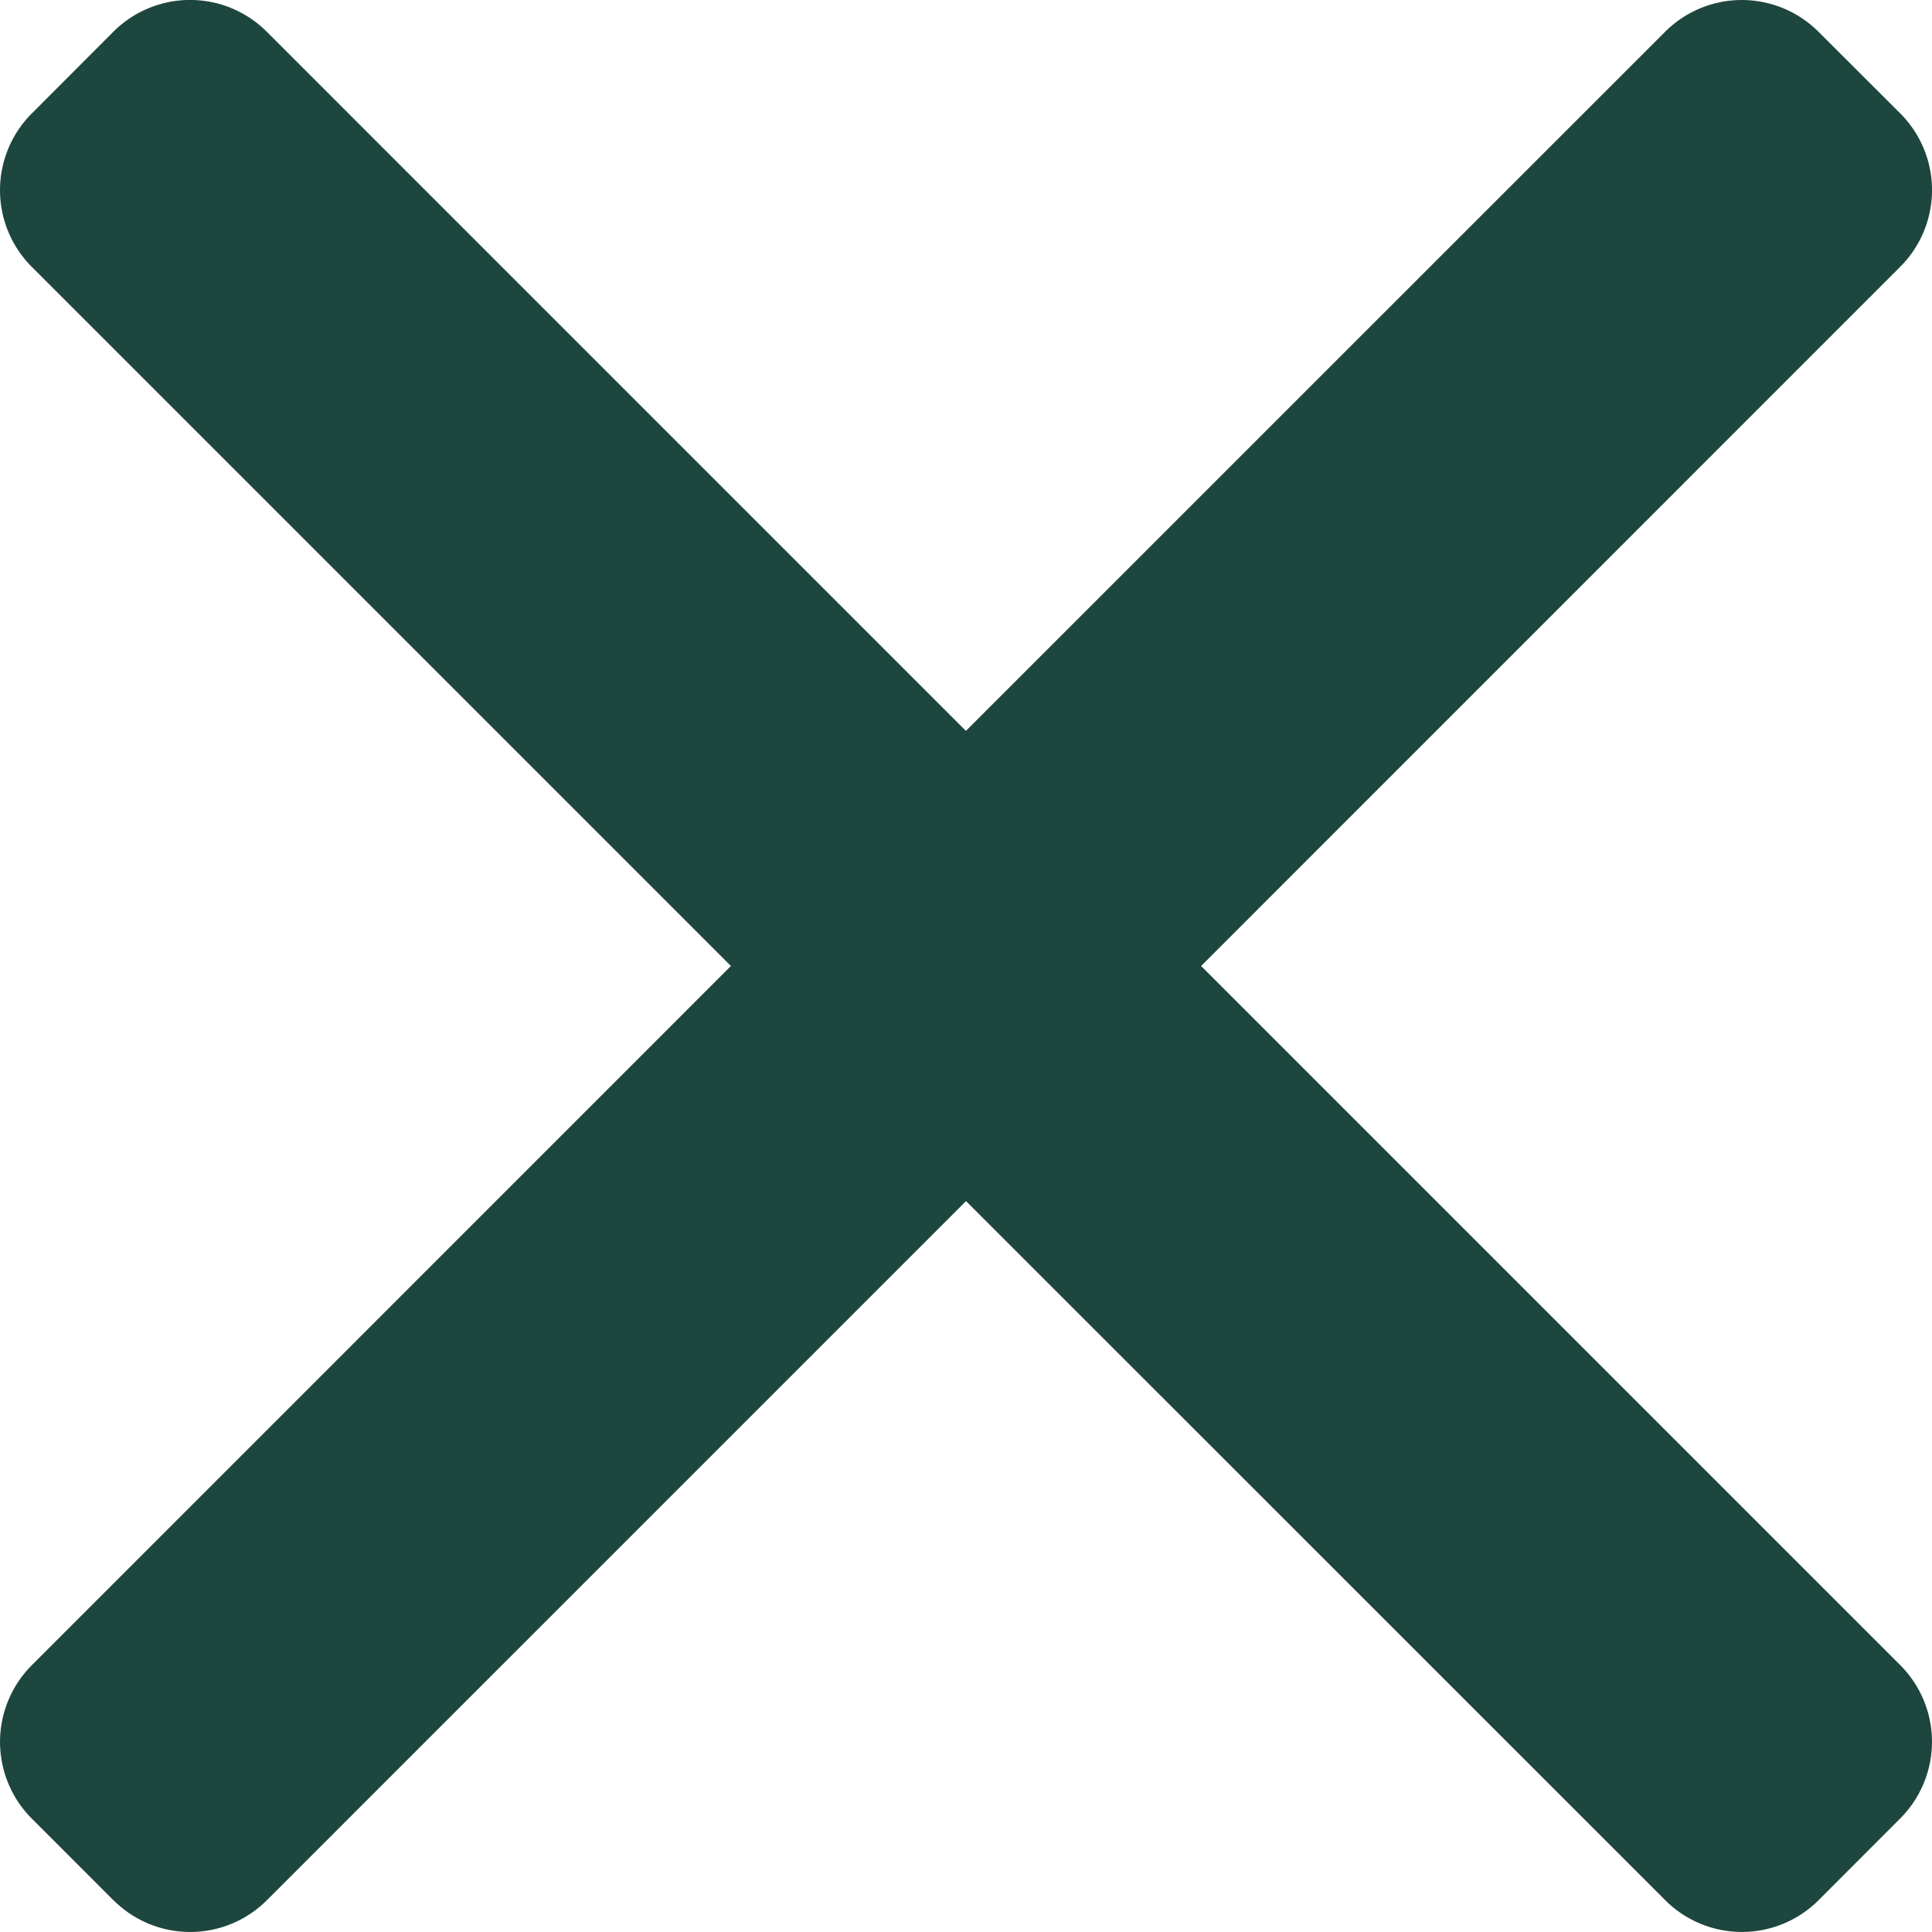 <svg xmlns="http://www.w3.org/2000/svg" width="71.267" height="71.268" viewBox="0 0 71.267 71.268">
  <g id="Group_13166" data-name="Group 13166" transform="translate(6114.217 12841.155)">
    <g id="Header" transform="translate(-6115.75 -12841.938)">
      <g id="Menu" transform="translate(2.416 1.666)">
        <path id="Combined_Shape" data-name="Combined Shape" d="M3.3,69.212.29,66.2a4,4,0,0,1,0-5.657L26.079,34.75.289,8.96a4,4,0,0,1,0-5.657L3.3.287a4,4,0,0,1,5.657,0l25.79,25.791L60.54.289a4,4,0,0,1,5.657,0L69.213,3.3a4,4,0,0,1,0,5.657L43.423,34.75,69.212,60.539a4,4,0,0,1,0,5.656L66.2,69.211a4,4,0,0,1-5.656,0L34.751,43.422,8.961,69.212a4,4,0,0,1-5.656,0Z" transform="translate(0 0)" fill="#1d463e"/>
      </g>
    </g>
  </g>
</svg>
